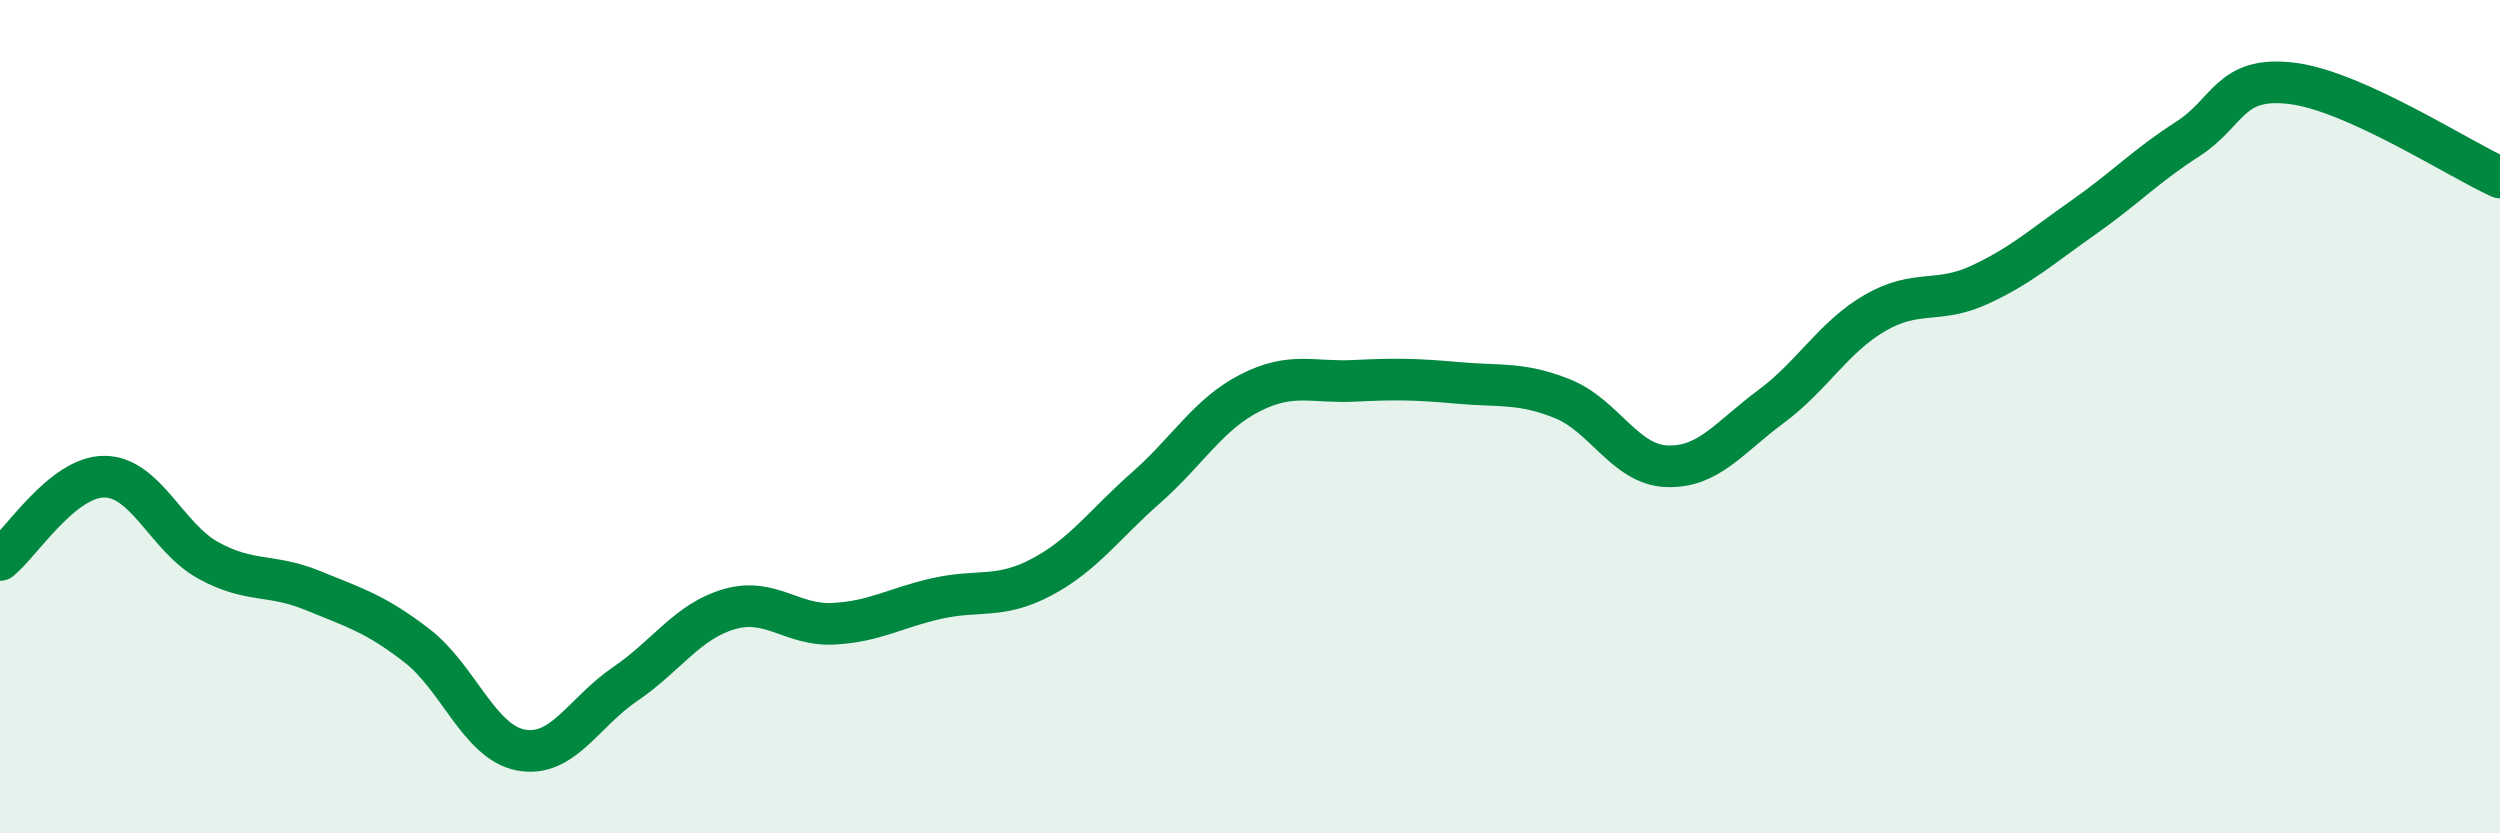 
    <svg width="60" height="20" viewBox="0 0 60 20" xmlns="http://www.w3.org/2000/svg">
      <path
        d="M 0,13.44 C 0.5,13.04 1.5,11.44 2.5,11.44 C 3.5,11.44 4,12.9 5,13.45 C 6,14 6.5,13.76 7.5,14.17 C 8.5,14.58 9,14.72 10,15.49 C 11,16.26 11.5,17.81 12.5,18 C 13.5,18.19 14,17.1 15,16.42 C 16,15.74 16.5,14.91 17.5,14.62 C 18.5,14.33 19,15.02 20,14.97 C 21,14.92 21.5,14.58 22.5,14.36 C 23.5,14.14 24,14.38 25,13.85 C 26,13.32 26.5,12.59 27.5,11.71 C 28.5,10.83 29,9.94 30,9.43 C 31,8.92 31.5,9.19 32.5,9.14 C 33.5,9.09 34,9.1 35,9.19 C 36,9.28 36.5,9.17 37.5,9.57 C 38.5,9.97 39,11.15 40,11.19 C 41,11.23 41.5,10.5 42.5,9.76 C 43.5,9.02 44,8.09 45,7.51 C 46,6.93 46.5,7.3 47.5,6.84 C 48.5,6.38 49,5.92 50,5.22 C 51,4.52 51.5,3.98 52.5,3.34 C 53.5,2.7 53.5,1.82 55,2 C 56.5,2.18 59,3.81 60,4.26L60 20L0 20Z"
        fill="#008740"
        opacity="0.1"
        stroke-linecap="round"
        stroke-linejoin="round"
      />
      <path
        d="M 0,13.44 C 0.5,13.04 1.5,11.44 2.5,11.44 C 3.5,11.44 4,12.9 5,13.45 C 6,14 6.5,13.76 7.5,14.17 C 8.5,14.58 9,14.72 10,15.49 C 11,16.26 11.5,17.81 12.5,18 C 13.5,18.19 14,17.1 15,16.42 C 16,15.74 16.5,14.91 17.5,14.62 C 18.5,14.33 19,15.02 20,14.97 C 21,14.92 21.5,14.58 22.5,14.36 C 23.5,14.14 24,14.38 25,13.85 C 26,13.32 26.5,12.59 27.5,11.71 C 28.5,10.83 29,9.94 30,9.43 C 31,8.92 31.5,9.19 32.5,9.14 C 33.5,9.09 34,9.1 35,9.19 C 36,9.28 36.5,9.17 37.5,9.57 C 38.5,9.97 39,11.15 40,11.19 C 41,11.23 41.5,10.5 42.5,9.76 C 43.5,9.02 44,8.09 45,7.51 C 46,6.93 46.5,7.3 47.5,6.84 C 48.5,6.38 49,5.92 50,5.22 C 51,4.52 51.5,3.98 52.5,3.34 C 53.5,2.7 53.5,1.82 55,2 C 56.5,2.18 59,3.81 60,4.26"
        stroke="#008740"
        stroke-width="1"
        fill="none"
        stroke-linecap="round"
        stroke-linejoin="round"
      />
    </svg>
  